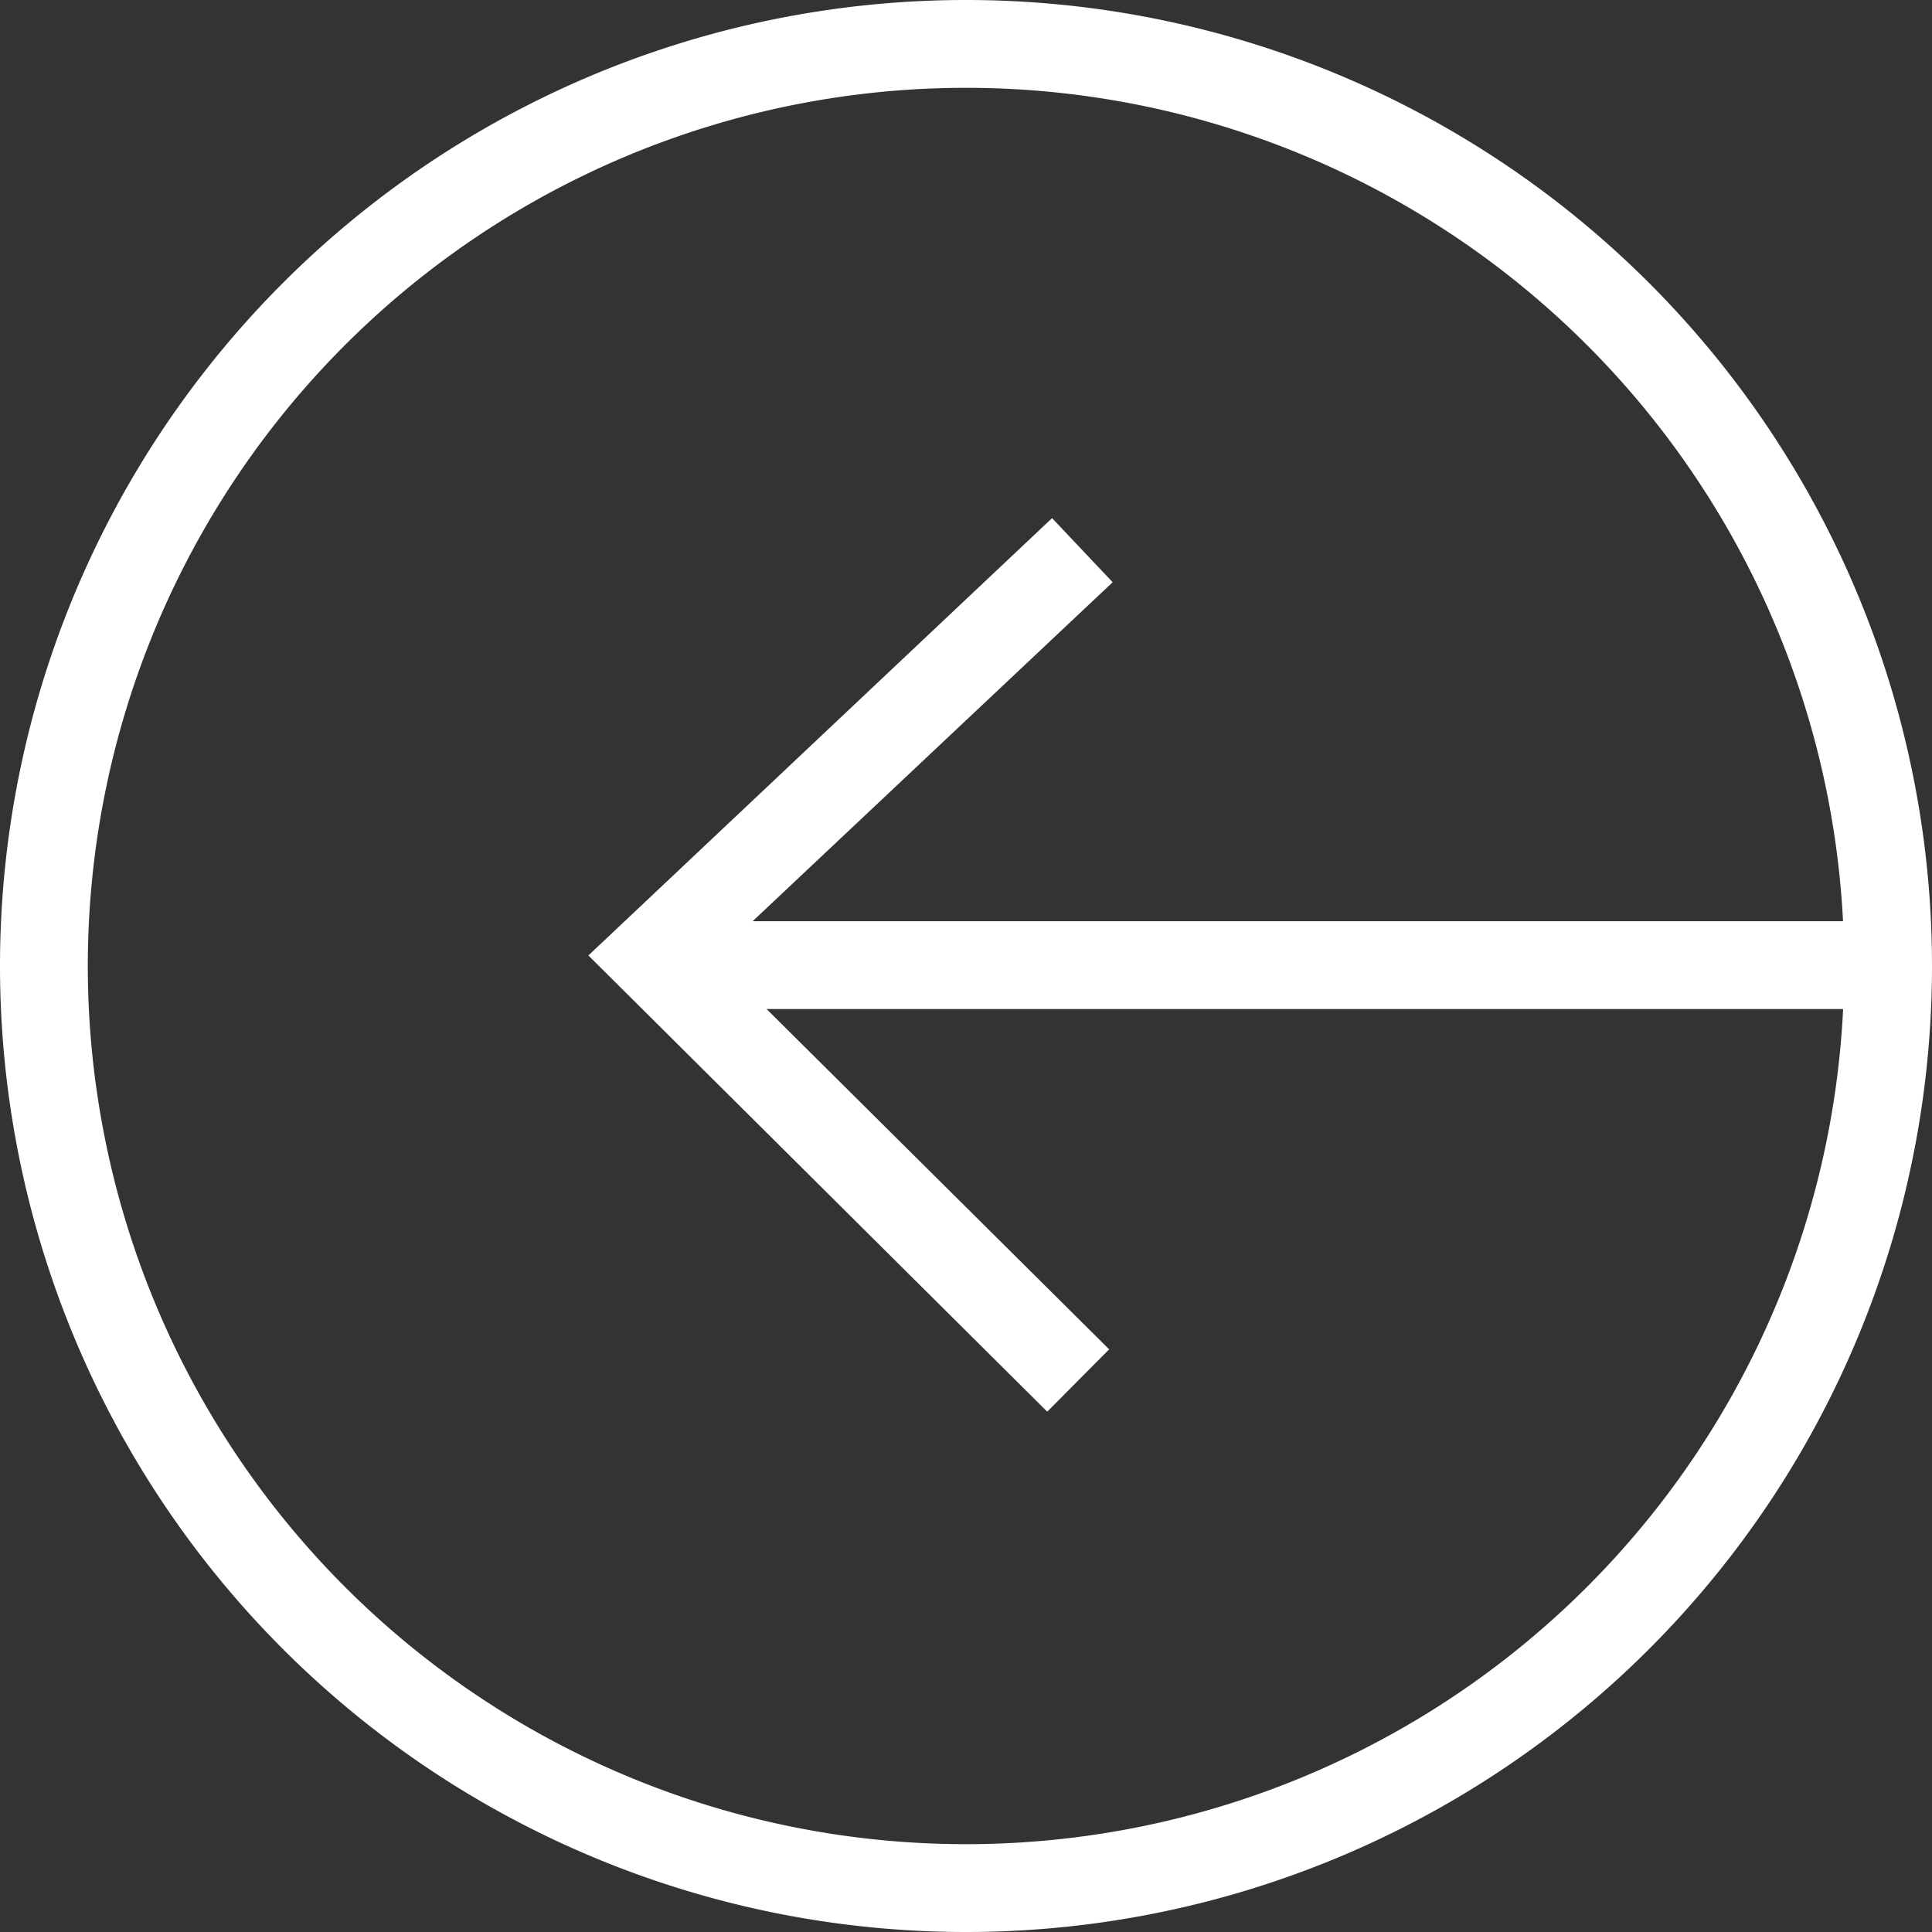 <svg id="Layer_1" data-name="Layer 1" xmlns="http://www.w3.org/2000/svg" viewBox="0 0 44 44"><rect x="0" y="0" width="44" height="44" fill="#333333" stroke="none"/><defs><style>.cls-1{fill:#fff}</style></defs><path class="cls-1" d="M22 44a22 22 0 1 1 22-22 22 22 0 0 1-22 22zm0-42a20 20 0 1 0 20 20A20 20 0 0 0 22 2z"/><path class="cls-1" d="M14.84 20.98h28.13v2H14.84z"/><path class="cls-1" d="M23.85 32.15L13.4 21.76l10.56-9.96 1.38 1.46-9.07 8.54 8.99 8.93-1.41 1.42z"/></svg>